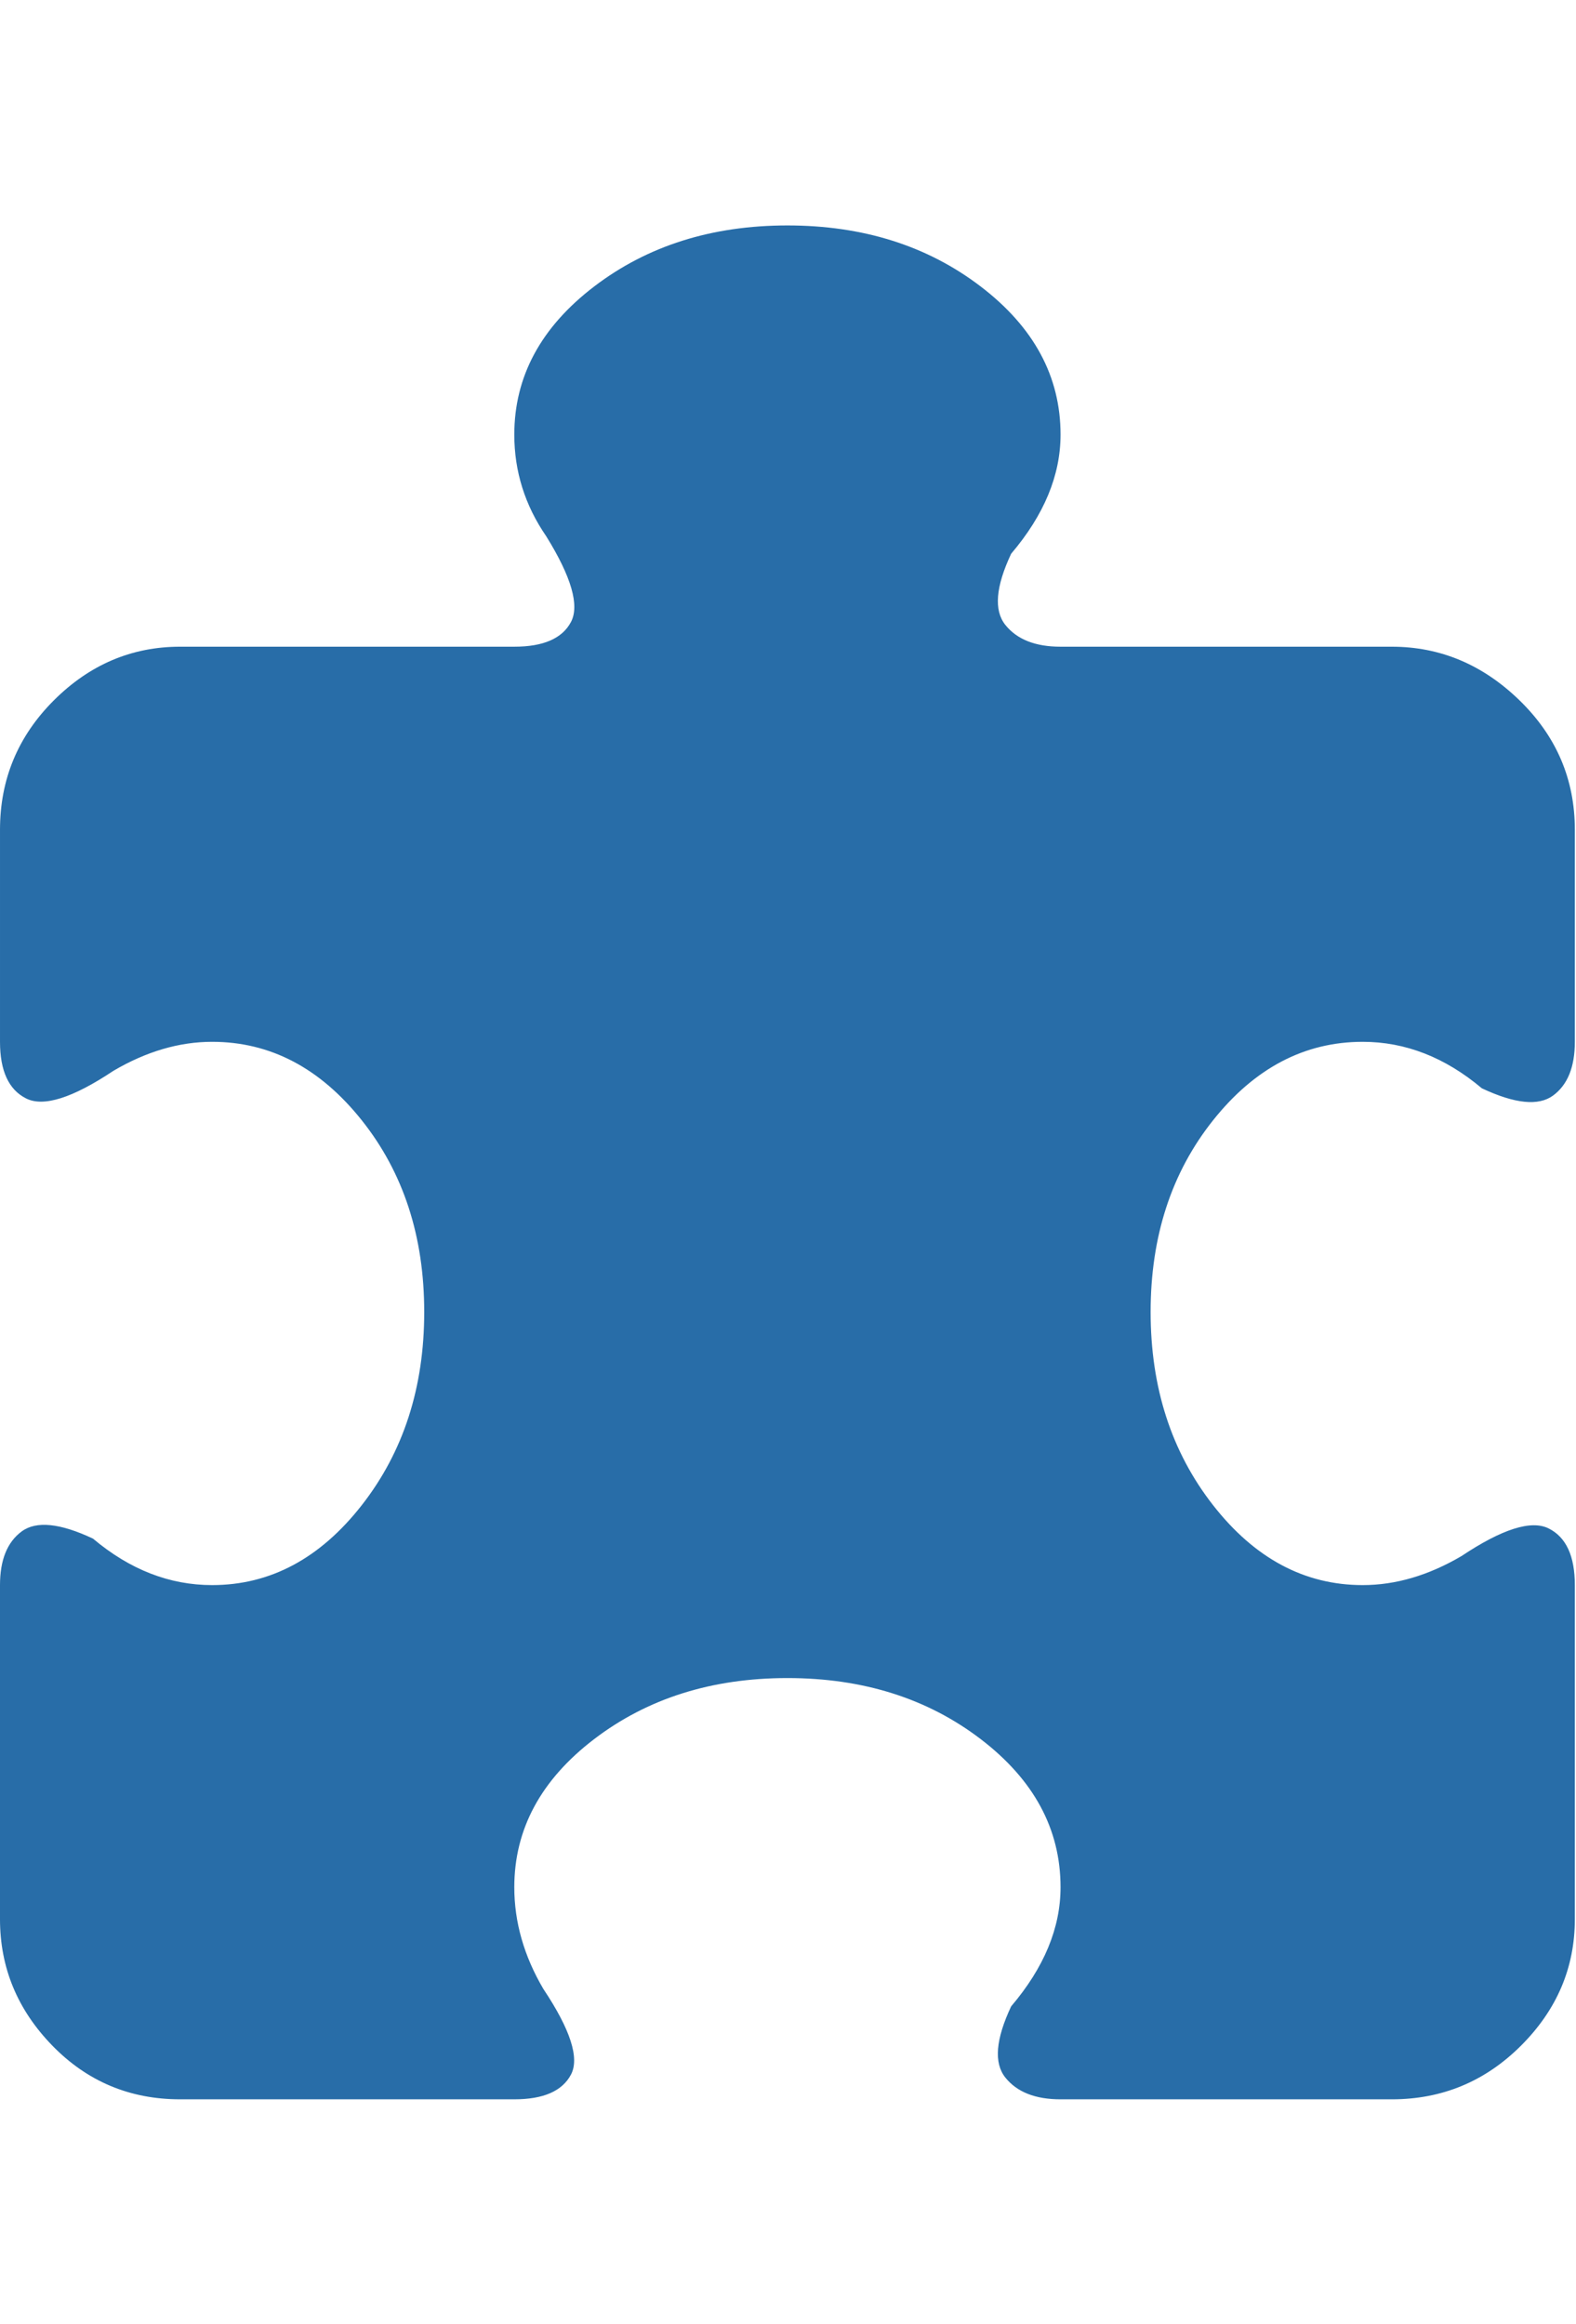 <svg height="1000" width="678" xmlns="http://www.w3.org/2000/svg"><path fill="rgb(40,109,168)" d="M586.25 448.25q-37.5 0 -64.375 33.75t-26.875 82.5 26.875 83.125 64.375 34.375q21.25 0 42.5 -12.5 26.25 -17.5 37.5 -11.875t11.25 24.375l0 143.75q0 31.25 -23.125 54.375t-55.625 23.125l-142.5 0q-16.25 0 -23.75 -9.375t2.5 -30.625q21.25 -25 21.25 -51.25 0 -37.5 -34.375 -63.75t-83.125 -26.25 -83.125 26.25 -34.375 63.75q0 22.5 12.5 43.75 17.5 26.25 11.875 36.875t-24.375 10.625l-143.75 0q-32.5 0 -55 -23.125t-22.5 -54.375l0 -143.75q0 -16.25 9.375 -23.125t30.625 3.125q23.75 20 51.25 20 37.5 0 64.375 -34.375t26.875 -83.125 -26.875 -82.5 -64.375 -33.75q-21.25 0 -42.5 12.5 -26.25 17.5 -37.5 11.875t-11.25 -24.375l0 -91.25q0 -32.5 23.125 -55.625t54.375 -23.125l143.75 0q18.75 0 24.375 -10.625t-10.625 -36.875q-13.75 -20 -13.75 -43.75 0 -37.5 34.375 -63.75t83.125 -26.25 83.125 26.25 34.375 63.75q0 26.25 -21.25 51.25 -10 21.25 -2.5 30.625t23.75 9.375l142.5 0q31.25 0 55 23.125t23.75 55.625l0 91.25q0 16.25 -9.375 23.125t-30.625 -3.125q-23.75 -20 -51.25 -20z"/></svg>